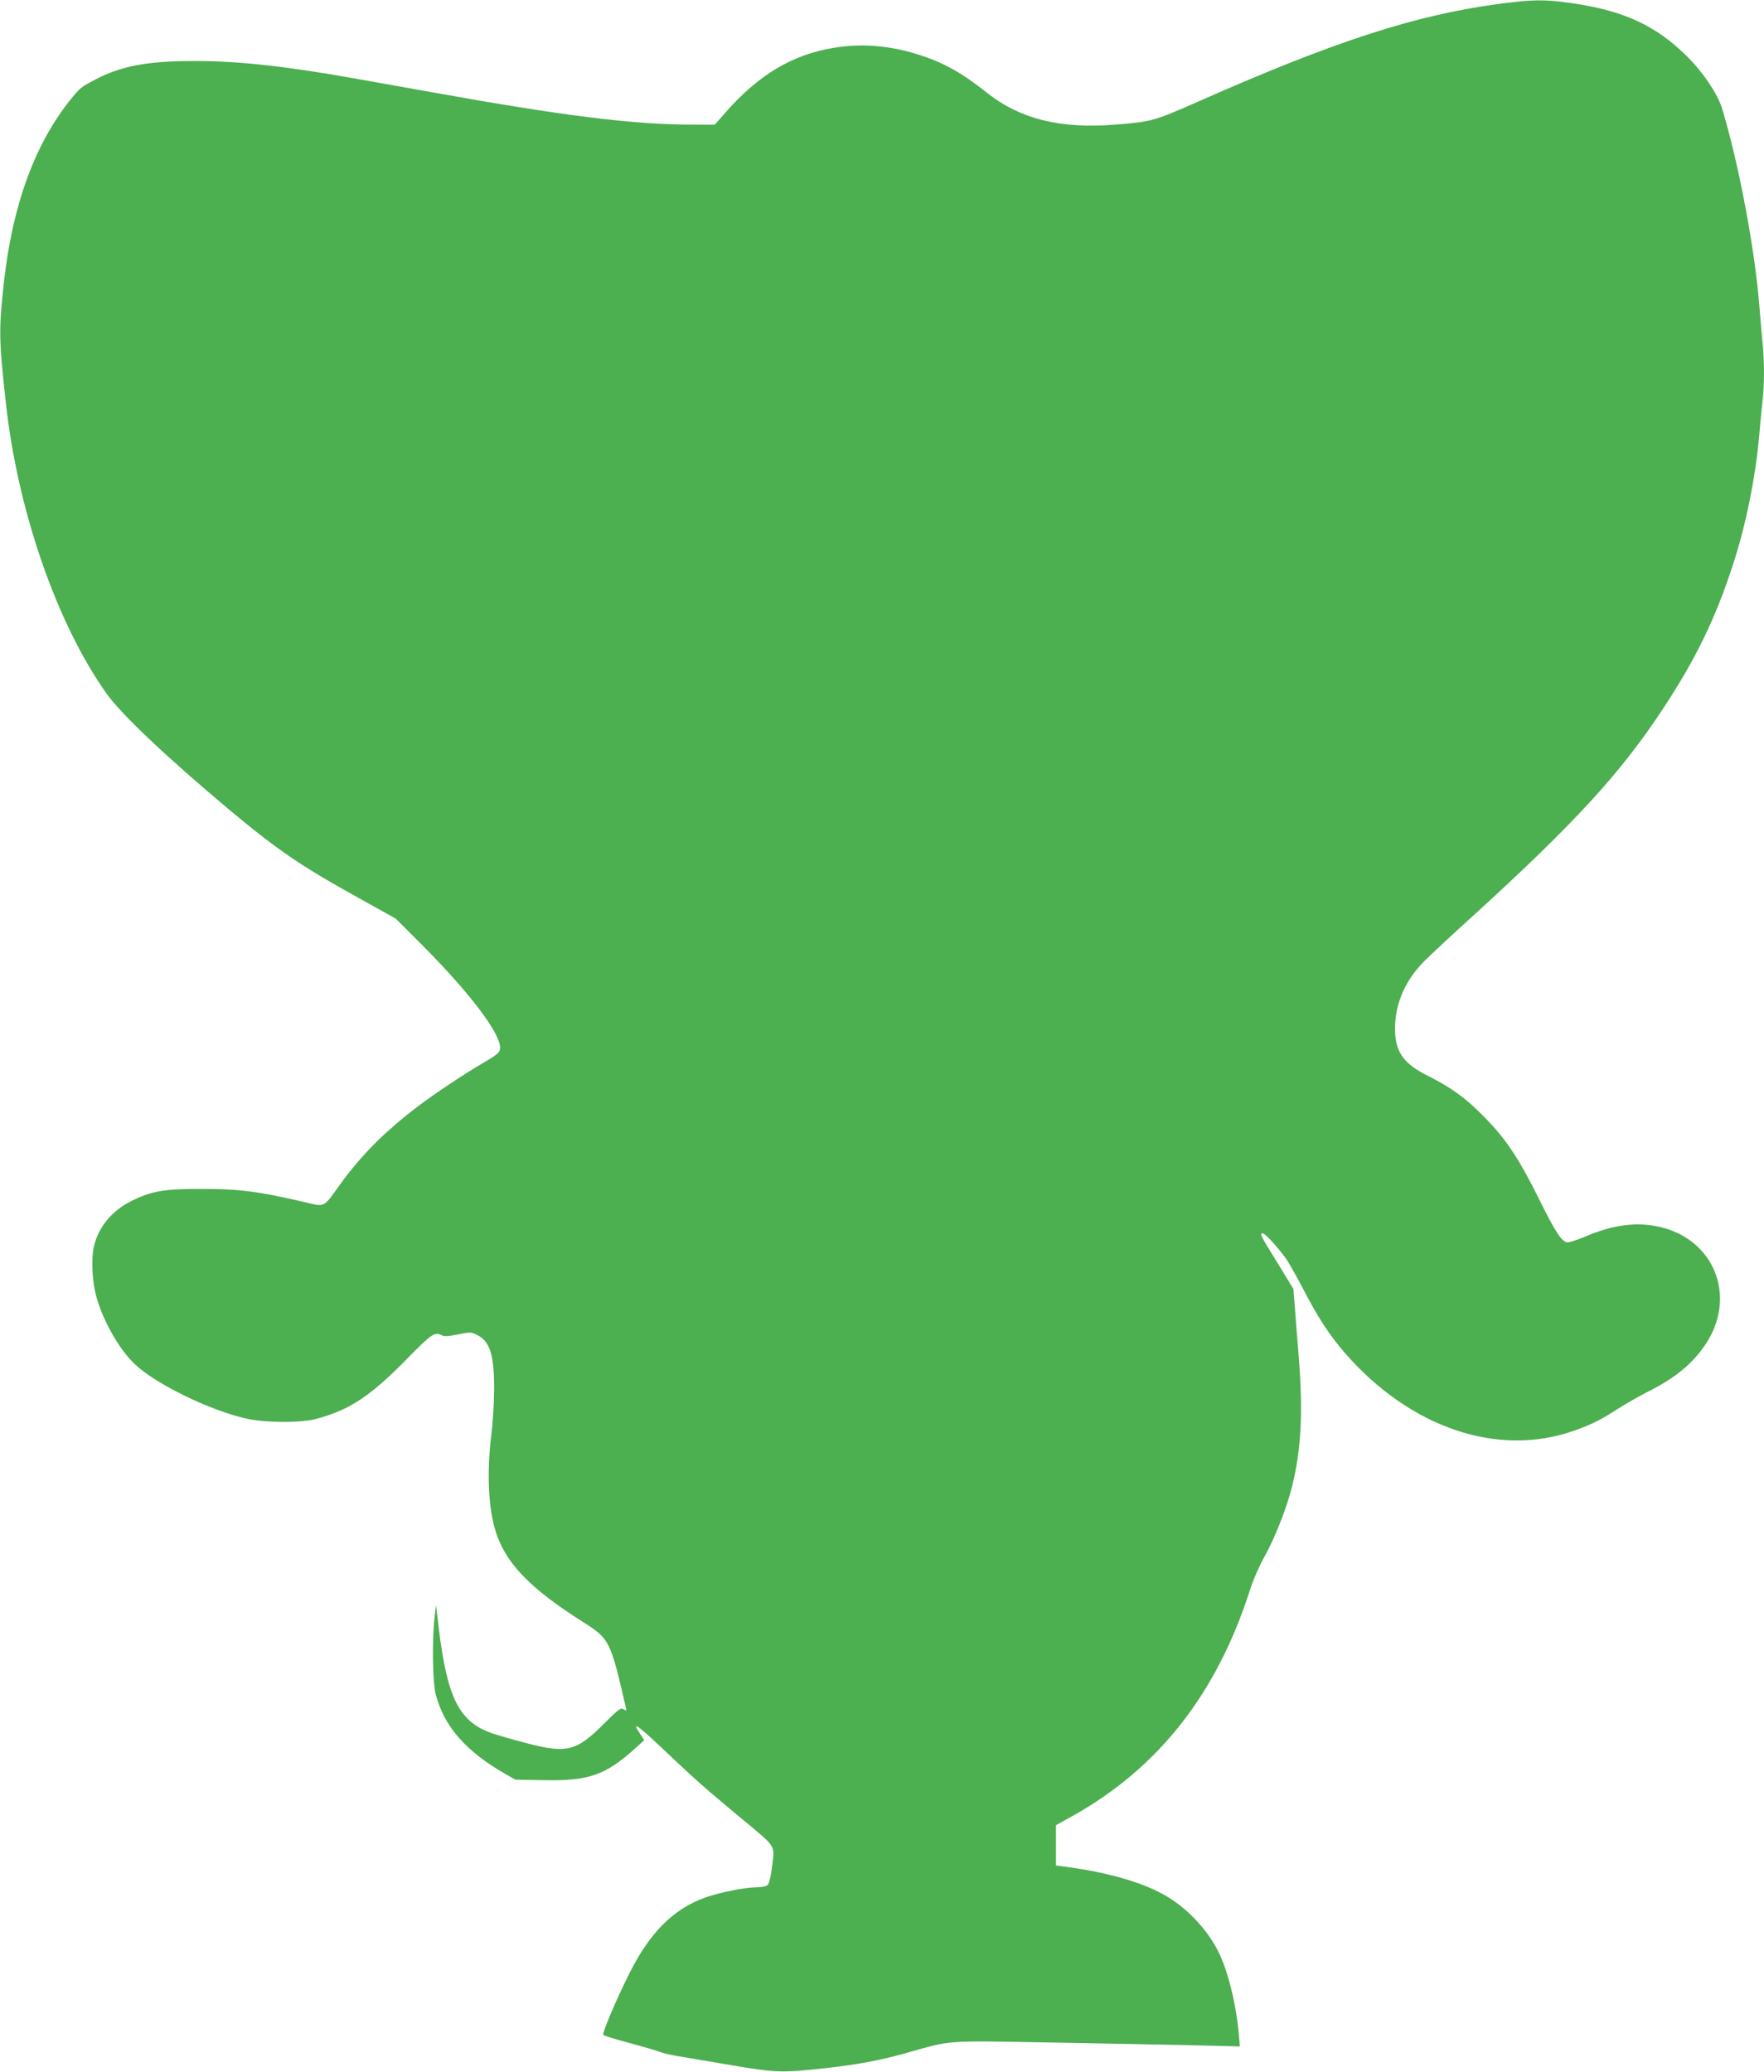 <?xml version="1.0" standalone="no"?>
<!DOCTYPE svg PUBLIC "-//W3C//DTD SVG 20010904//EN"
 "http://www.w3.org/TR/2001/REC-SVG-20010904/DTD/svg10.dtd">
<svg version="1.0" xmlns="http://www.w3.org/2000/svg"
 width="1090pt" height="1280pt" viewBox="0 0 1090 1280"
 preserveAspectRatio="xMidYMid meet">
<g transform="translate(0,1280) scale(0.1,-0.1)"
fill="#4caf50" stroke="none">
<path d="M9255 12775 c-512 -69 -1011 -231 -1843 -599 -284 -125 -294 -128
-524 -146 -336 -27 -585 35 -787 195 -155 124 -273 190 -427 238 -177 56 -349
70 -519 42 -255 -41 -463 -164 -665 -392 l-73 -83 -136 0 c-365 0 -794 53
-1611 200 -157 28 -371 66 -477 85 -426 76 -726 109 -993 108 -289 0 -449 -30
-610 -114 -90 -47 -94 -51 -146 -114 -227 -278 -366 -657 -420 -1140 -32 -290
-31 -355 12 -742 72 -664 314 -1363 621 -1796 93 -131 363 -386 754 -715 307
-256 443 -349 811 -553 l223 -124 160 -160 c290 -290 484 -544 485 -636 0 -31
-12 -42 -110 -99 -104 -60 -299 -190 -395 -263 -207 -157 -355 -306 -486 -488
-103 -143 -88 -136 -216 -106 -282 66 -404 82 -638 82 -233 0 -309 -13 -435
-76 -120 -60 -202 -160 -230 -281 -16 -71 -11 -196 10 -288 37 -152 139 -338
242 -437 128 -123 471 -290 698 -339 114 -24 329 -25 420 -1 211 56 337 139
571 378 148 151 165 162 210 139 13 -8 41 -6 99 6 76 15 82 15 117 -3 81 -39
108 -125 106 -343 0 -80 -8 -203 -17 -275 -31 -251 -17 -483 38 -629 68 -181
219 -331 529 -527 164 -104 169 -115 264 -527 5 -22 4 -23 -14 -12 -17 11 -30
2 -119 -87 -170 -172 -231 -187 -474 -124 -85 22 -182 50 -215 61 -207 71
-280 213 -334 652 l-17 143 -9 -80 c-16 -145 -12 -402 8 -475 53 -199 187
-351 432 -491 l60 -34 167 -3 c286 -6 388 29 577 200 l52 47 -25 38 c-56 82
-20 59 123 -76 210 -199 269 -252 499 -443 227 -189 210 -161 191 -312 -8 -60
-17 -95 -27 -103 -9 -7 -40 -13 -70 -13 -68 0 -232 -33 -317 -64 -195 -71
-340 -216 -465 -466 -85 -169 -171 -373 -162 -382 5 -5 82 -29 173 -53 90 -24
175 -50 189 -56 14 -6 77 -19 140 -29 63 -11 178 -30 255 -43 313 -54 342 -55
634 -22 180 20 322 47 476 90 293 83 230 78 913 66 334 -6 730 -14 880 -17
l273 -7 -6 74 c-17 191 -68 396 -128 514 -67 134 -188 262 -317 339 -141 84
-357 147 -625 183 l-60 8 0 124 0 125 101 56 c531 296 892 755 1097 1395 19
61 58 150 86 200 66 116 144 313 176 446 56 230 67 452 40 799 -9 107 -20 245
-24 306 l-9 111 -96 157 c-110 178 -114 186 -93 186 14 0 82 -73 140 -151 15
-20 63 -104 107 -188 96 -185 165 -290 263 -403 403 -460 943 -643 1413 -477
110 39 166 67 272 136 46 29 125 74 175 100 169 84 273 167 355 282 217 304
65 682 -301 747 -133 24 -272 3 -435 -67 -55 -23 -101 -37 -112 -34 -35 11
-72 69 -171 269 -125 252 -205 371 -339 507 -113 115 -204 181 -346 252 -154
77 -204 149 -204 293 0 154 64 300 184 419 39 39 172 163 296 275 625 569 914
883 1175 1280 204 309 327 563 434 894 79 242 138 535 161 791 6 72 15 166 20
210 13 102 13 261 0 378 -5 51 -14 155 -20 232 -29 351 -129 876 -230 1208
-28 89 -117 221 -217 320 -192 190 -390 281 -708 327 -172 25 -243 24 -460 -5z"/>
</g>
</svg>
